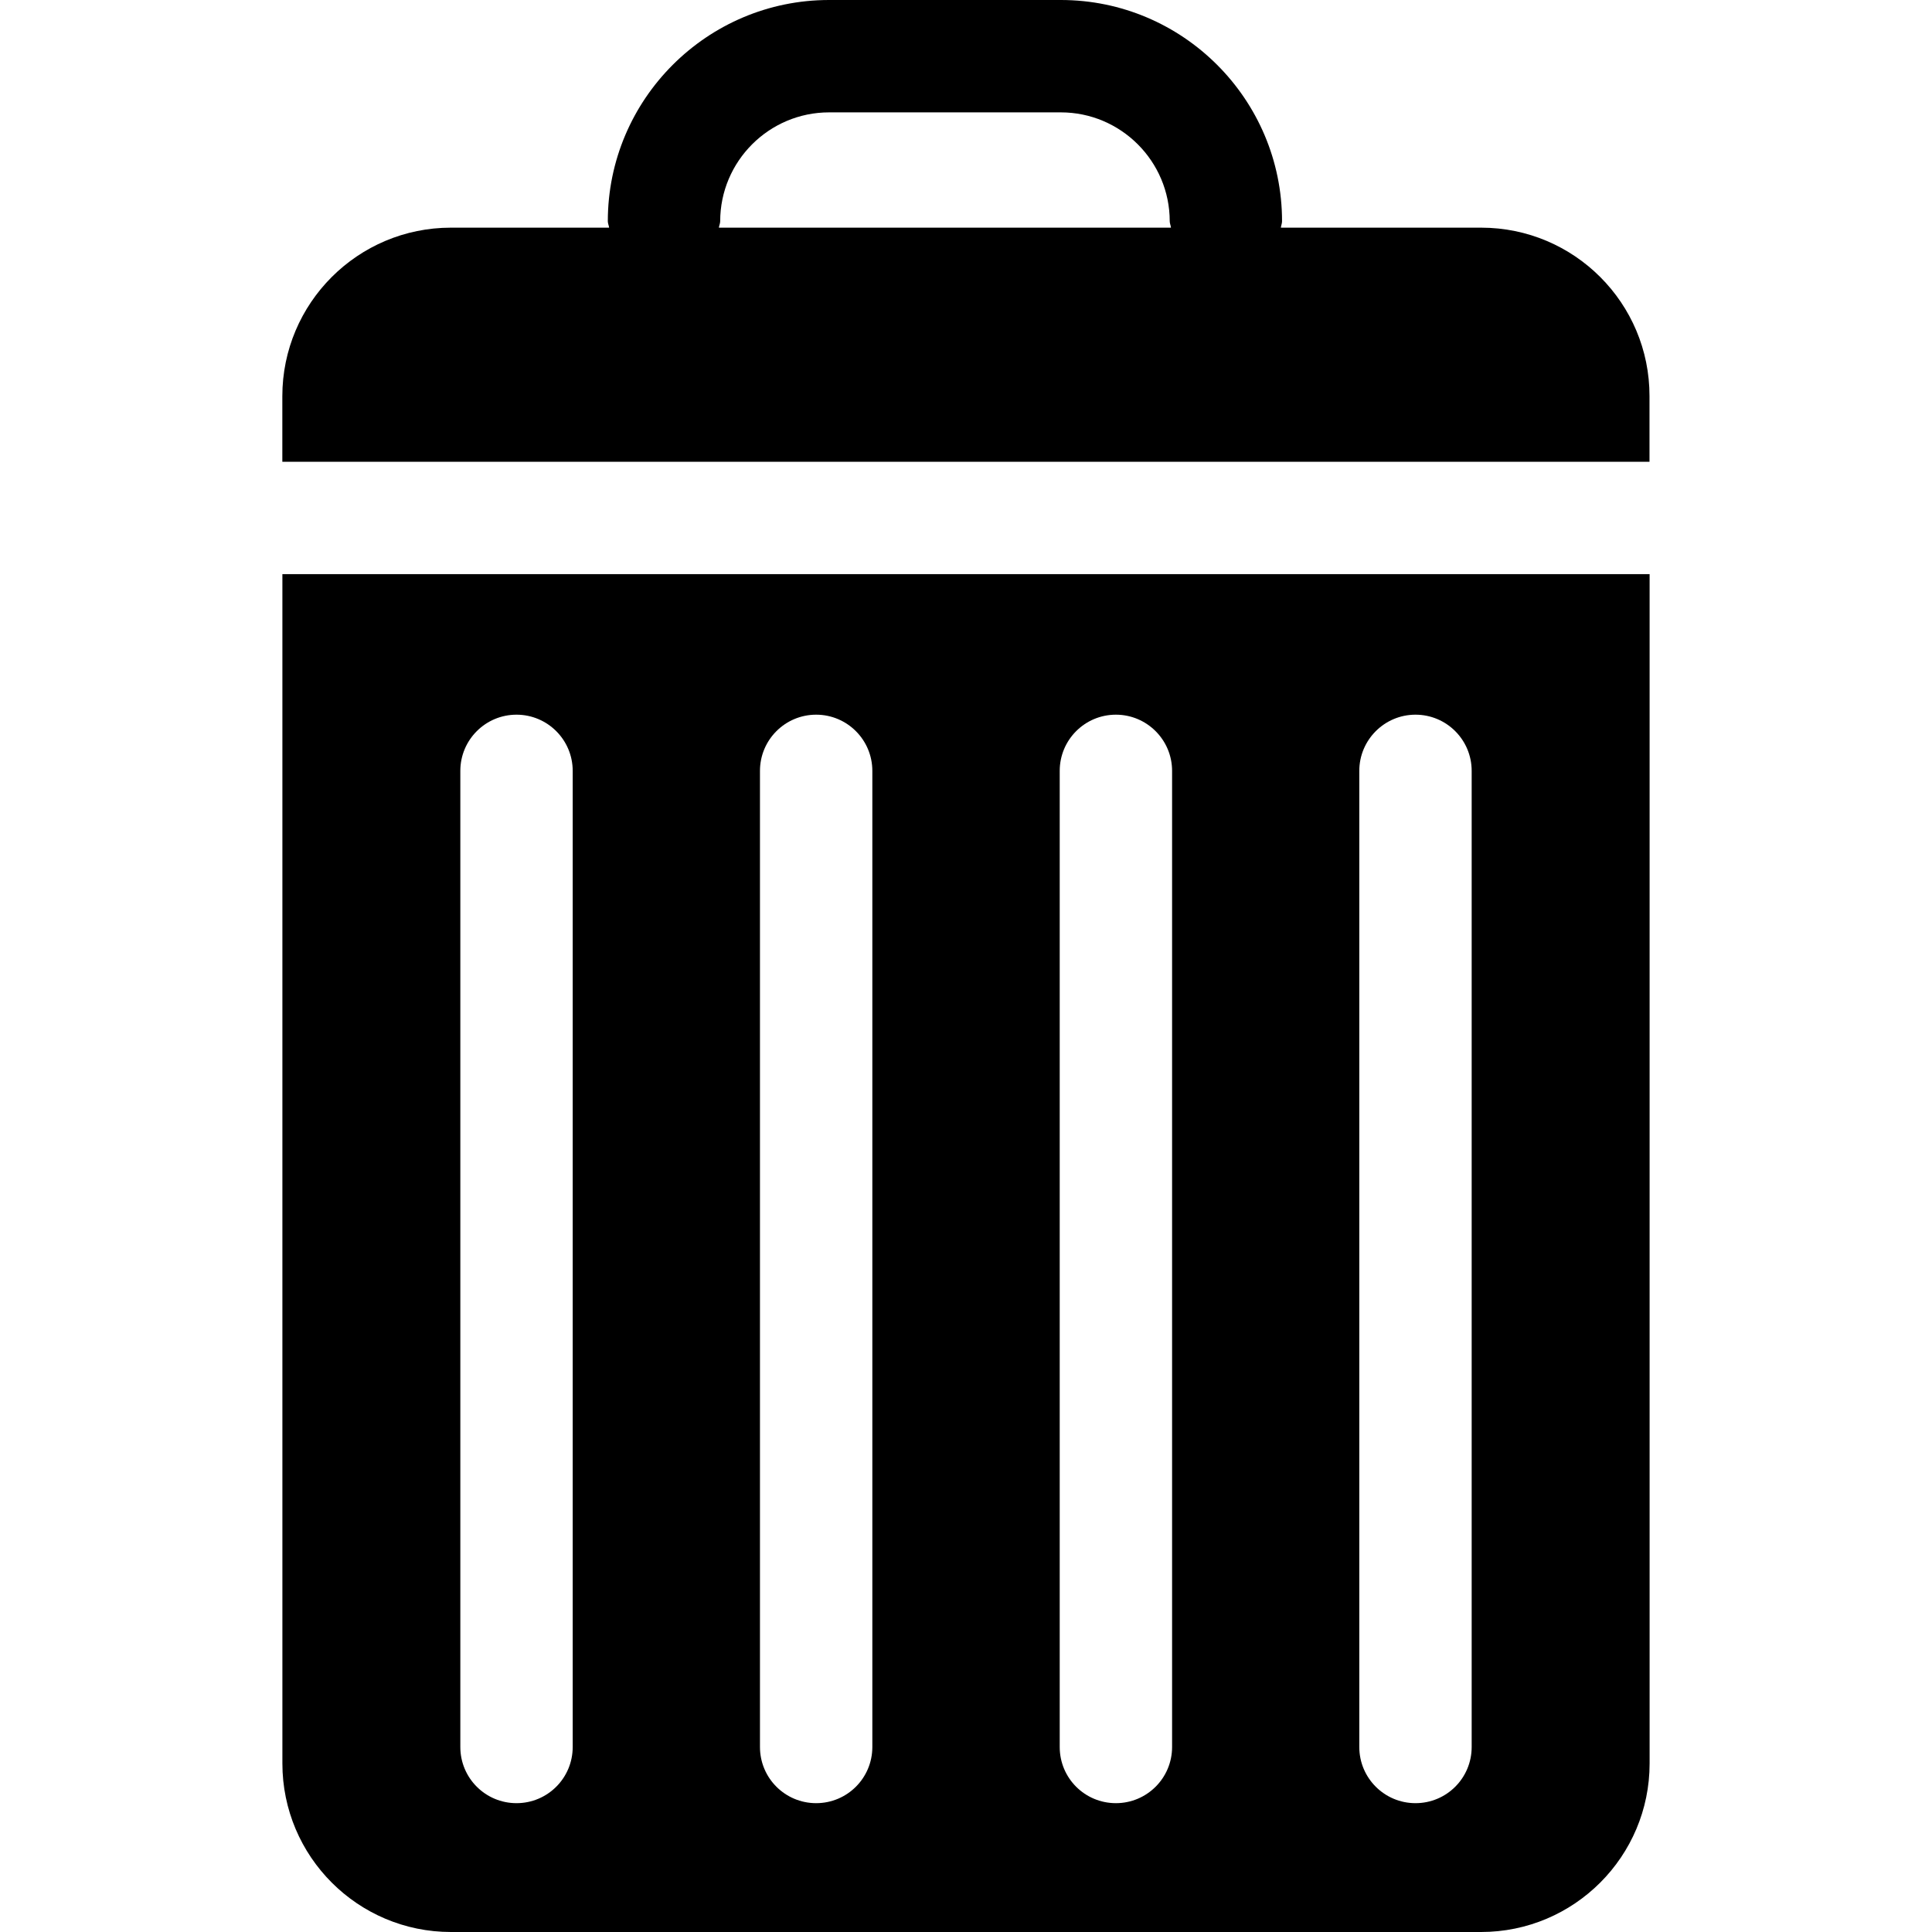 <?xml version="1.0" encoding="iso-8859-1"?>
<!-- Generator: Adobe Illustrator 16.0.0, SVG Export Plug-In . SVG Version: 6.00 Build 0)  -->
<!DOCTYPE svg PUBLIC "-//W3C//DTD SVG 1.1//EN" "http://www.w3.org/Graphics/SVG/1.1/DTD/svg11.dtd">
<svg version="1.1" id="Capa_1" xmlns="http://www.w3.org/2000/svg" xmlns:xlink="http://www.w3.org/1999/xlink" x="0px" y="0px"
	 width="34.386px" height="34.386px" viewBox="0 0 34.386 34.386" style="enable-background:new 0 0 34.386 34.386;"
	 xml:space="preserve">
<g>
	<path d="M26.361,4.052h-3.564c0.004-0.039,0.021-0.074,0.021-0.114C22.818,1.767,21.051,0,18.881,0h-4.125
		c-2.171,0-3.938,1.767-3.938,3.938c0,0.041,0.019,0.075,0.023,0.114H8.025c-1.656,0-3,1.344-3,3v1.167h24.333V7.052
		C29.361,5.396,28.018,4.052,26.361,4.052z M12.818,3.938C12.818,2.87,13.688,2,14.756,2h4.125c1.067,0,1.938,0.869,1.938,1.938
		c0,0.041,0.019,0.075,0.022,0.114h-8.046C12.799,4.013,12.818,3.978,12.818,3.938z M5.026,31.386c0,1.656,1.344,3,3,3H26.36
		c1.656,0,3-1.344,3-3V10.219H5.026V31.386z M24.193,13.72c0-0.552,0.449-1,1-1c0.553,0,1,0.448,1,1v17.373c0,0.554-0.447,1-1,1
		c-0.551,0-1-0.446-1-1V13.72z M18.861,13.72c0-0.552,0.447-1,1-1c0.551,0,1,0.448,1,1v17.373c0,0.554-0.449,1-1,1
		c-0.553,0-1-0.446-1-1V13.72z M13.526,13.72c0-0.552,0.448-1,1-1c0.552,0,1,0.448,1,1v17.373c0,0.554-0.448,1-1,1
		c-0.552,0-1-0.446-1-1V13.72z M8.193,13.72c0-0.552,0.448-1,1-1s1,0.448,1,1v17.373c0,0.554-0.448,1-1,1s-1-0.446-1-1V13.72z"/>
</g>
<g>
</g>
<g>
</g>
<g>
</g>
<g>
</g>
<g>
</g>
<g>
</g>
<g>
</g>
<g>
</g>
<g>
</g>
<g>
</g>
<g>
</g>
<g>
</g>
<g>
</g>
<g>
</g>
<g>
</g>
</svg>
